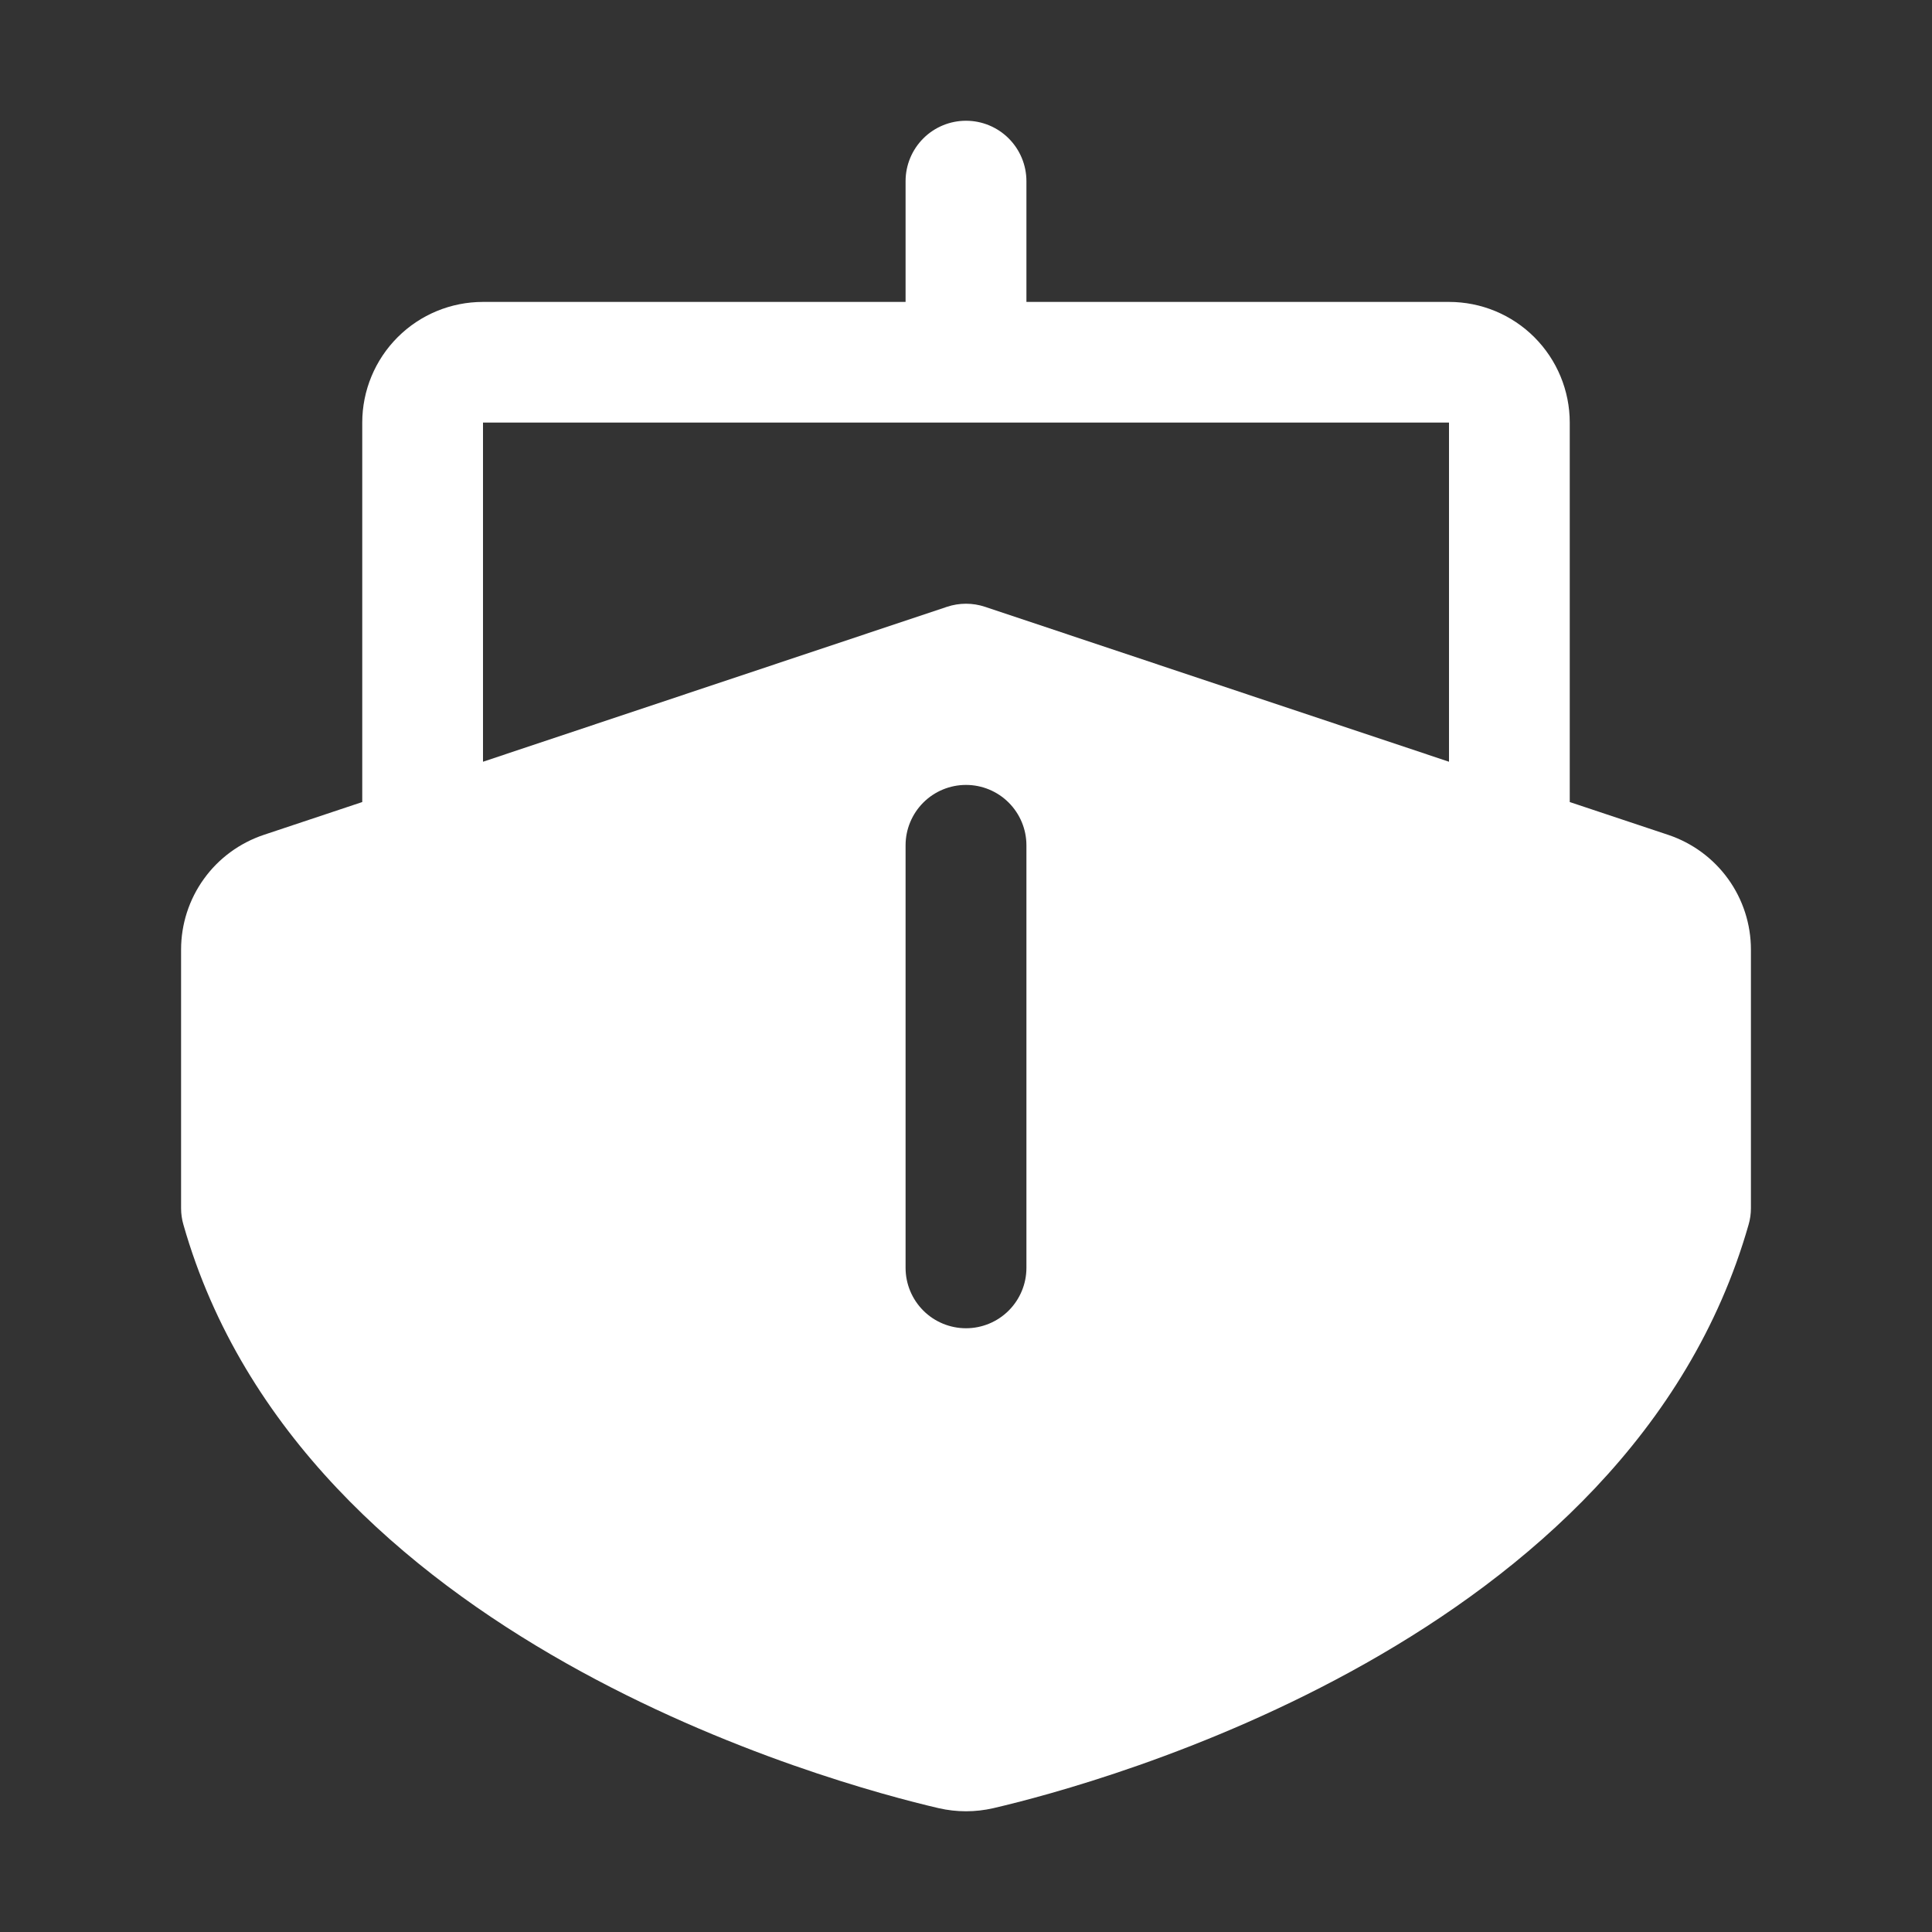 <svg width="22" height="22" viewBox="0 0 22 22" fill="none" xmlns="http://www.w3.org/2000/svg">
<rect x="0" y="0" width="22" height="22" fill="#333333" stroke="none"/>
<path d="M18.997 9.507L17.875 9.133V4.812C17.875 4.448 17.73 4.098 17.472 3.84C17.214 3.582 16.865 3.438 16.5 3.438H11.688V2.062C11.688 1.88 11.615 1.705 11.486 1.576C11.357 1.447 11.182 1.375 11 1.375C10.818 1.375 10.643 1.447 10.514 1.576C10.385 1.705 10.312 1.88 10.312 2.062V3.438H5.5C5.135 3.438 4.786 3.582 4.528 3.84C4.27 4.098 4.125 4.448 4.125 4.812V9.133L3.003 9.507C2.729 9.599 2.49 9.774 2.322 10.008C2.153 10.242 2.062 10.524 2.062 10.813V13.759C2.062 13.822 2.071 13.886 2.089 13.947C3.44 18.681 9.49 20.311 10.689 20.59C10.894 20.637 11.106 20.637 11.311 20.59C12.51 20.311 18.56 18.681 19.911 13.947C19.929 13.886 19.938 13.822 19.938 13.759V10.813C19.938 10.524 19.847 10.242 19.678 10.008C19.509 9.774 19.271 9.599 18.997 9.507ZM11.688 14.438C11.688 14.62 11.615 14.795 11.486 14.924C11.357 15.053 11.182 15.125 11 15.125C10.818 15.125 10.643 15.053 10.514 14.924C10.385 14.795 10.312 14.62 10.312 14.438V9.625C10.312 9.443 10.385 9.268 10.514 9.139C10.643 9.01 10.818 8.938 11 8.938C11.182 8.938 11.357 9.01 11.486 9.139C11.615 9.268 11.688 9.443 11.688 9.625V14.438ZM16.5 8.674L11.217 6.91C11.076 6.863 10.924 6.863 10.783 6.91L5.5 8.674V4.812H16.5V8.674Z" fill="white"/>
</svg>
